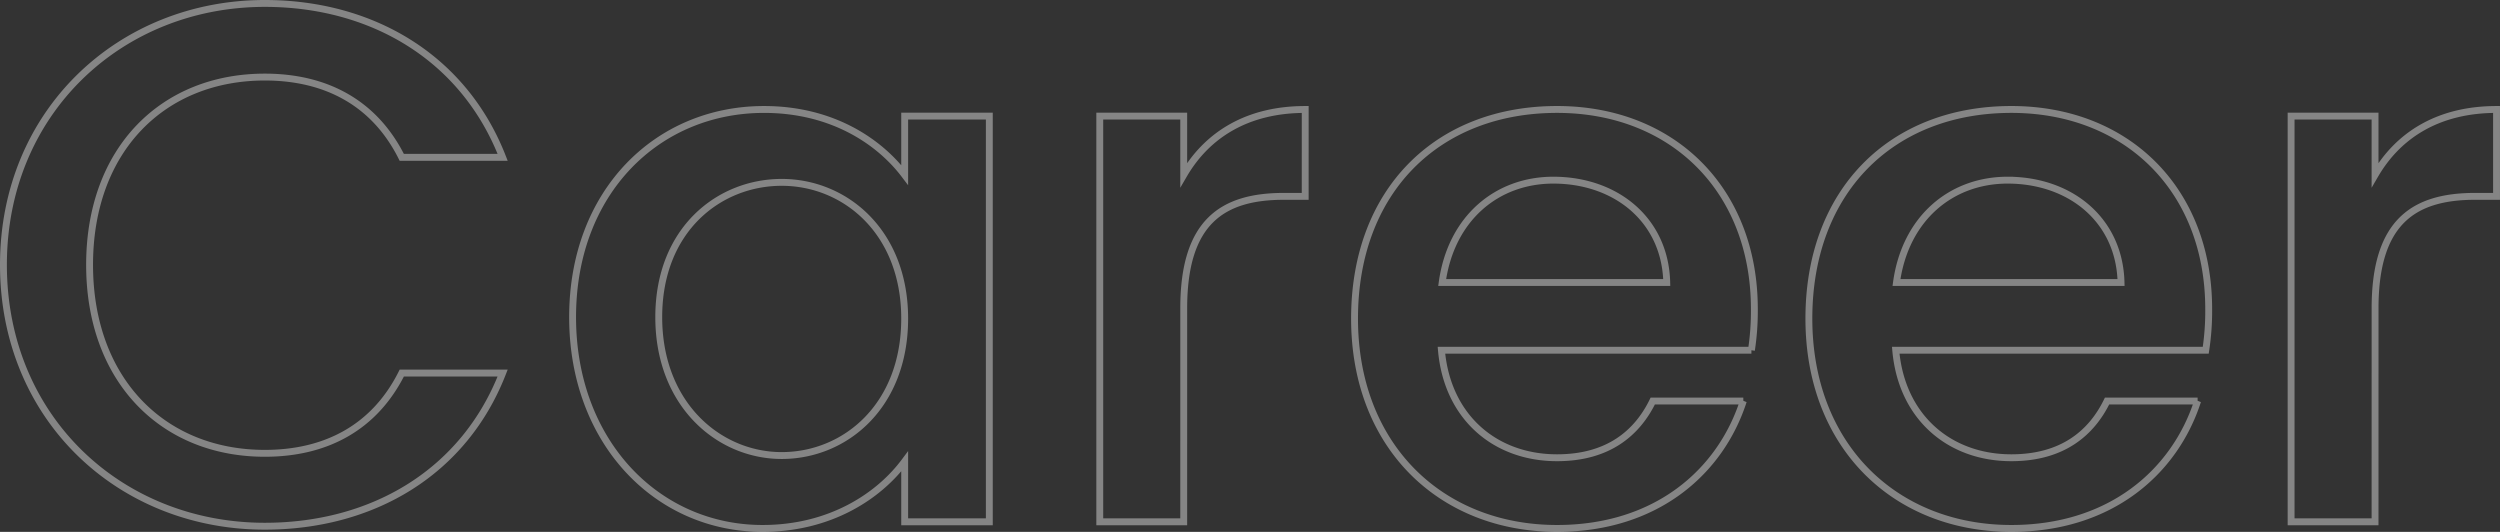 <svg xmlns="http://www.w3.org/2000/svg" width="363.302" height="77.291" viewBox="0 0 363.302 77.291"><rect x="0" y="0" width="363.302" height="77.291" fill="#333333" stroke="none"/><path d="M3.959-37.343C3.959-14.98,20.972.642,41.944.642c15.515,0,28.89-7.7,34.561-22.256H61.846C57.887-13.7,50.825-9.951,41.944-9.951c-14.766,0-25.466-10.593-25.466-27.392s10.7-27.285,25.466-27.285c8.881,0,15.943,3.745,19.9,11.663H76.505C70.834-67.517,57.459-75.328,41.944-75.328,20.972-75.328,3.959-59.6,3.959-37.343Zm82.711,7.6C86.67-11.556,98.975.963,114.276.963c9.844,0,16.906-4.708,20.651-9.737V0h12.3V-58.957h-12.3v8.56c-3.638-4.815-10.486-9.523-20.437-9.523C98.975-59.92,86.67-47.936,86.67-29.746Zm48.257.214c0,12.733-8.667,19.9-17.869,19.9-9.1,0-17.869-7.383-17.869-20.116s8.774-19.581,17.869-19.581C126.26-49.327,134.927-42.158,134.927-29.532Zm40.553-1.5c0-12.519,5.564-16.264,14.552-16.264h3.1V-59.92c-8.346,0-14.231,3.638-17.655,9.523v-8.56h-12.2V0h12.2Zm53.714-18.618c9.1,0,16.264,5.778,16.478,14.873H213.037C214.321-44.084,220.955-49.648,229.194-49.648Zm27.606,32.1H243.639c-2.247,4.6-6.42,8.239-13.91,8.239-8.988,0-15.943-5.885-16.8-15.622h45.047a37.627,37.627,0,0,0,.428-5.992c0-17.334-11.877-29-28.676-29-17.441,0-29.425,11.877-29.425,30.388S212.823.963,229.729.963C244.174.963,253.483-7.276,256.8-17.548Zm38.413-32.1c9.1,0,16.264,5.778,16.478,14.873H279.056C280.34-44.084,286.974-49.648,295.213-49.648Zm27.606,32.1H309.658c-2.247,4.6-6.42,8.239-13.91,8.239-8.988,0-15.943-5.885-16.8-15.622H324a37.627,37.627,0,0,0,.428-5.992c0-17.334-11.877-29-28.676-29-17.441,0-29.425,11.877-29.425,30.388S278.842.963,295.748.963C310.193.963,319.5-7.276,322.819-17.548ZM348.606-31.03c0-12.519,5.564-16.264,14.552-16.264h3.1V-59.92c-8.346,0-14.231,3.638-17.655,9.523v-8.56h-12.2V0h12.2Z" transform="translate(-3.459 75.828)" fill="none" stroke="#fff" stroke-width="1" opacity="0.399"/></svg>